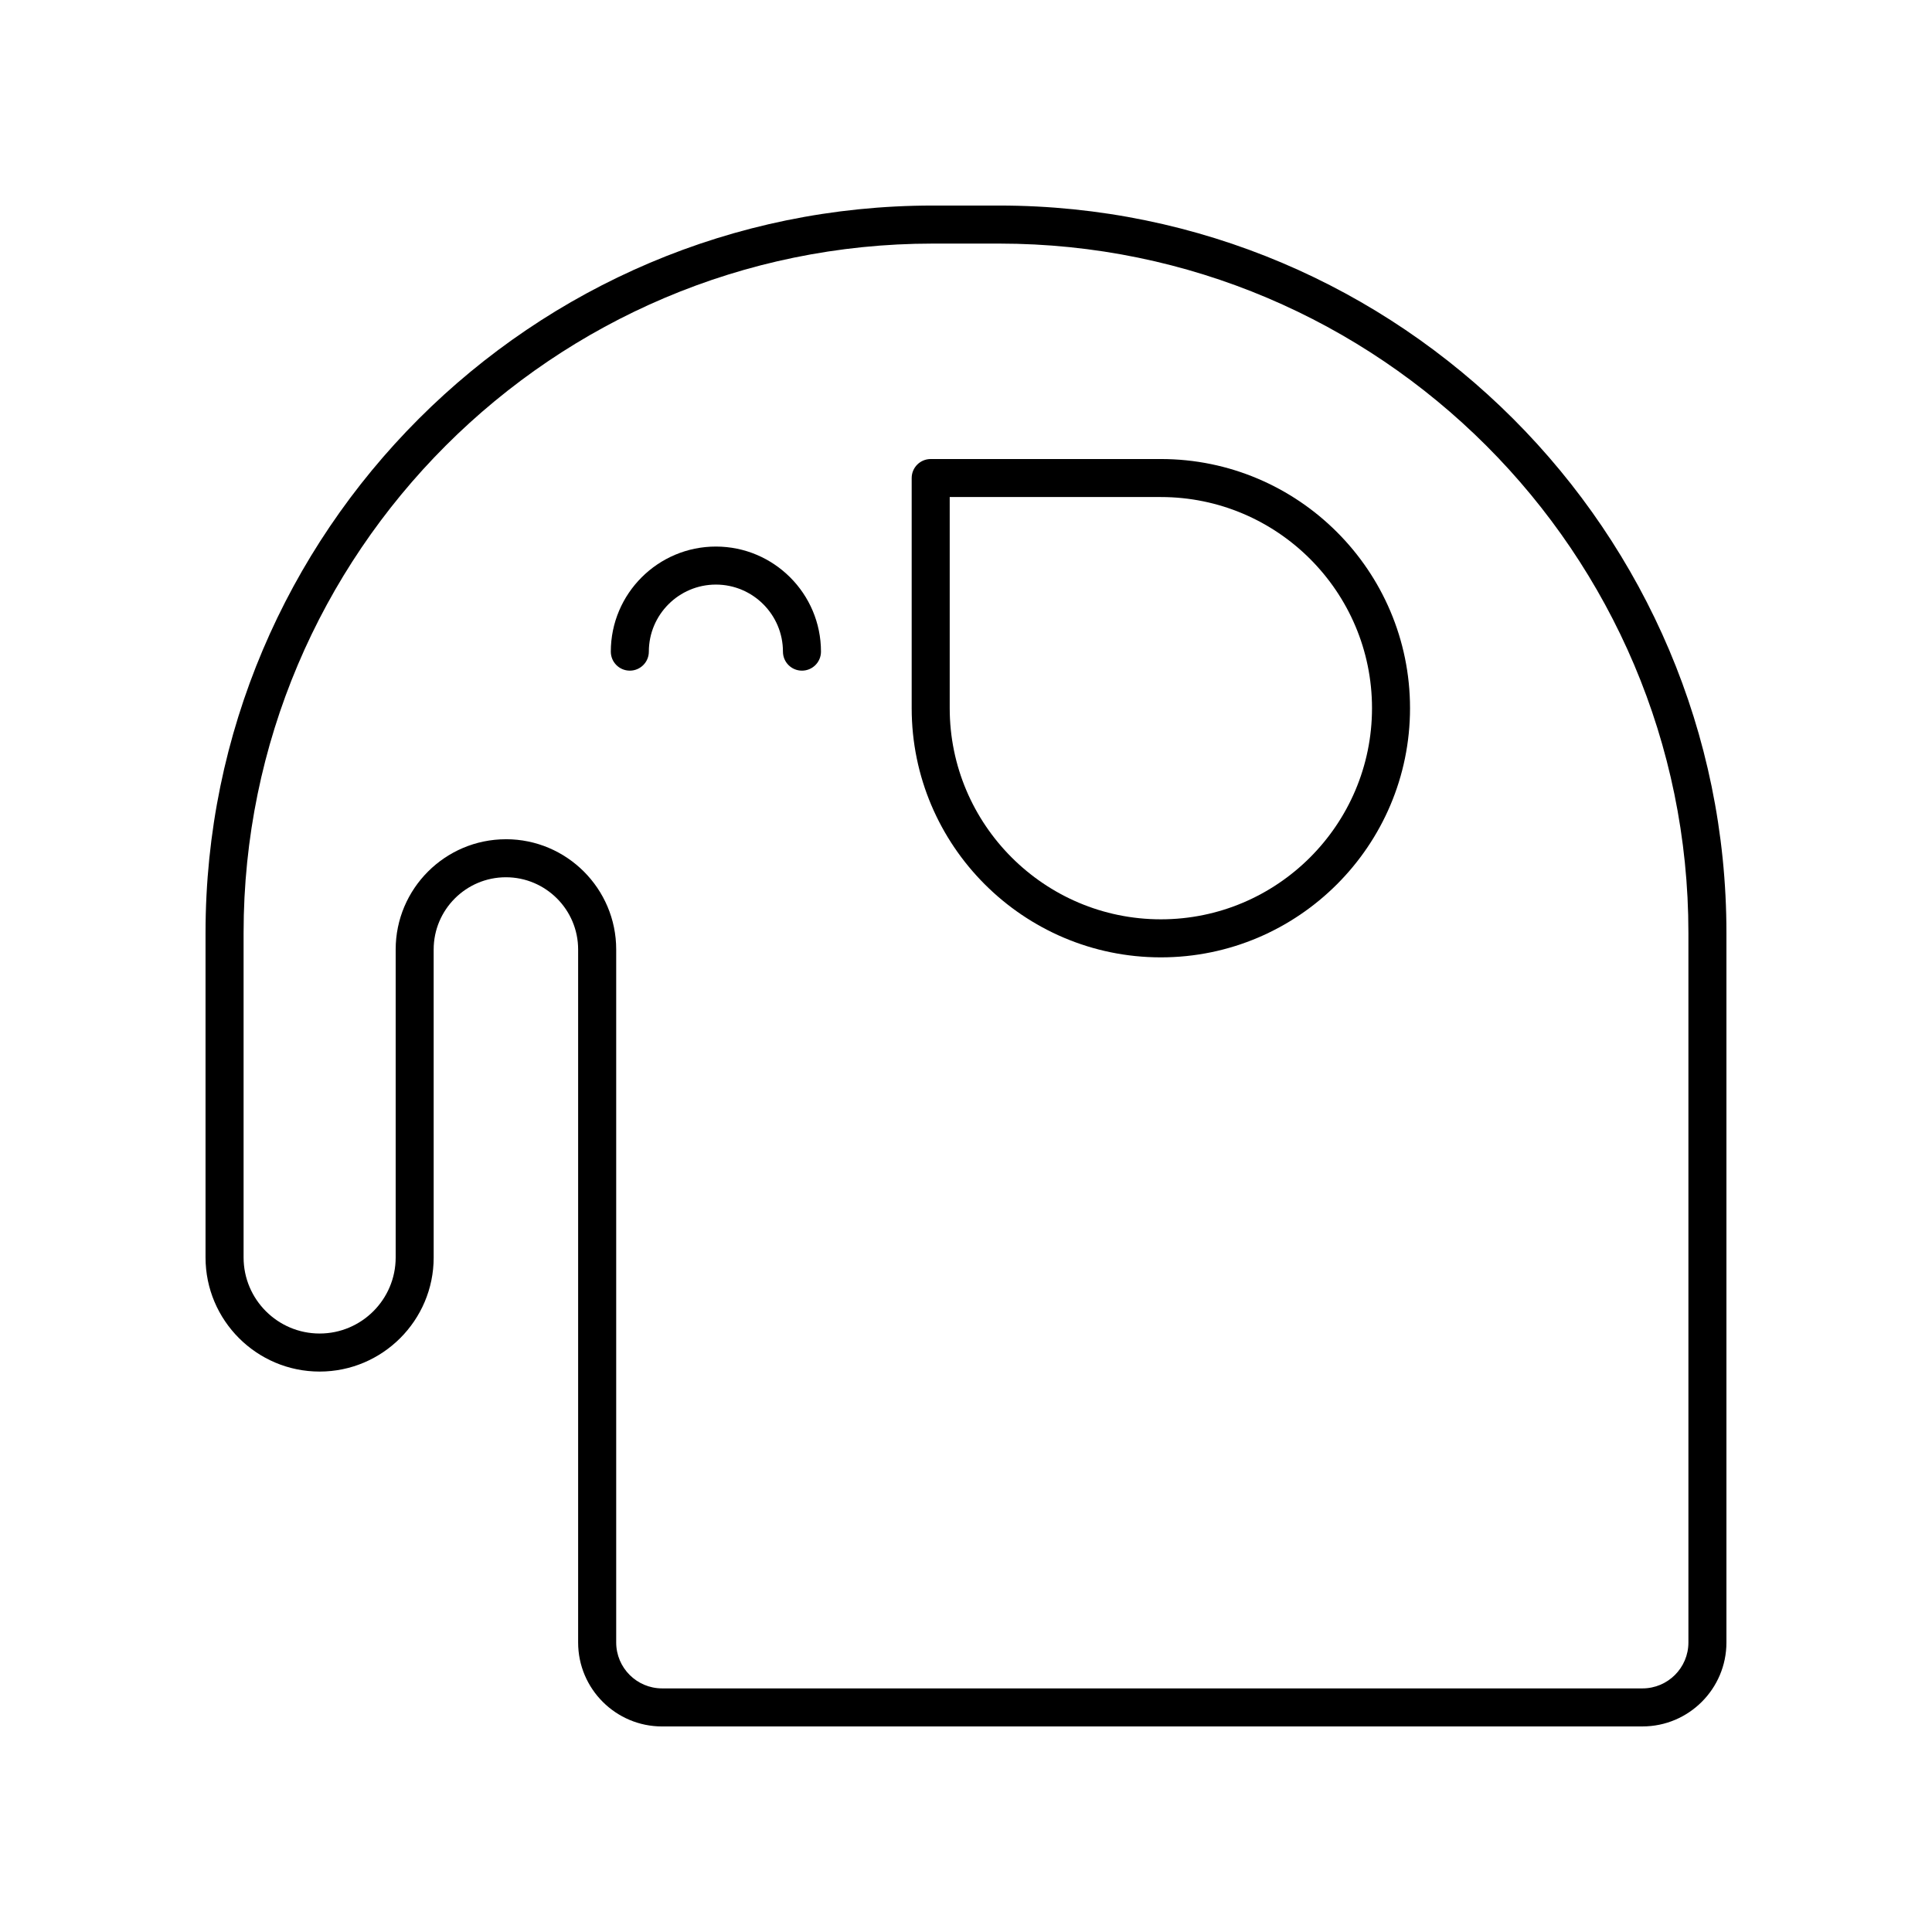 <?xml version="1.0" encoding="UTF-8"?>
<!-- The Best Svg Icon site in the world: iconSvg.co, Visit us! https://iconsvg.co -->
<svg fill="#000000" width="800px" height="800px" version="1.1" viewBox="144 144 512 512" xmlns="http://www.w3.org/2000/svg">
 <g>
  <path d="m310.91 321.73c2.781 0 5.039-2.254 5.039-5.039 0-9.801 7.973-17.77 17.77-17.77s17.77 7.969 17.77 17.77c0 2.785 2.254 5.039 5.039 5.039 2.781 0 5.039-2.254 5.039-5.039 0-15.355-12.492-27.848-27.848-27.848-15.355 0-27.848 12.492-27.848 27.848 0 2.785 2.258 5.039 5.039 5.039z"/>
  <path d="m319.46 601.52h259.82c12.262 0 22.242-9.98 22.242-22.238v-188.08c0-106.27-86.457-192.73-192.73-192.73h-17.594c-106.27 0-192.73 86.453-192.73 192.73v86.047c0 16.668 13.559 30.23 30.23 30.23 16.668 0 30.23-13.559 30.23-30.23l-0.004-81.621c0-10.559 8.586-19.145 19.145-19.145 10.555 0 19.141 8.586 19.141 19.145v183.66c0 12.258 9.977 22.238 22.238 22.238zm-41.383-235.11c-16.113 0-29.219 13.105-29.219 29.219v81.617c0 11.113-9.039 20.152-20.152 20.152s-20.152-9.039-20.152-20.152v-86.043c0-100.71 81.938-182.65 182.65-182.65h17.594c100.71 0 182.65 81.938 182.65 182.65v188.08c0 6.703-5.457 12.16-12.164 12.16h-259.82c-6.707 0-12.164-5.457-12.164-12.164v-183.66c0-16.109-13.105-29.215-29.219-29.215z"/>
  <path d="m451.64 397.71c36.41 0 66.031-29.625 66.031-66.031 0-36.41-29.621-66.031-66.031-66.031h-60.996c-2.781 0-5.039 2.254-5.039 5.039v60.992c0.004 36.406 29.621 66.031 66.035 66.031zm-55.957-121.99h55.957c30.852 0 55.957 25.102 55.957 55.957-0.004 30.852-25.105 55.953-55.957 55.953s-55.957-25.102-55.957-55.957z"/>
 </g>
</svg>